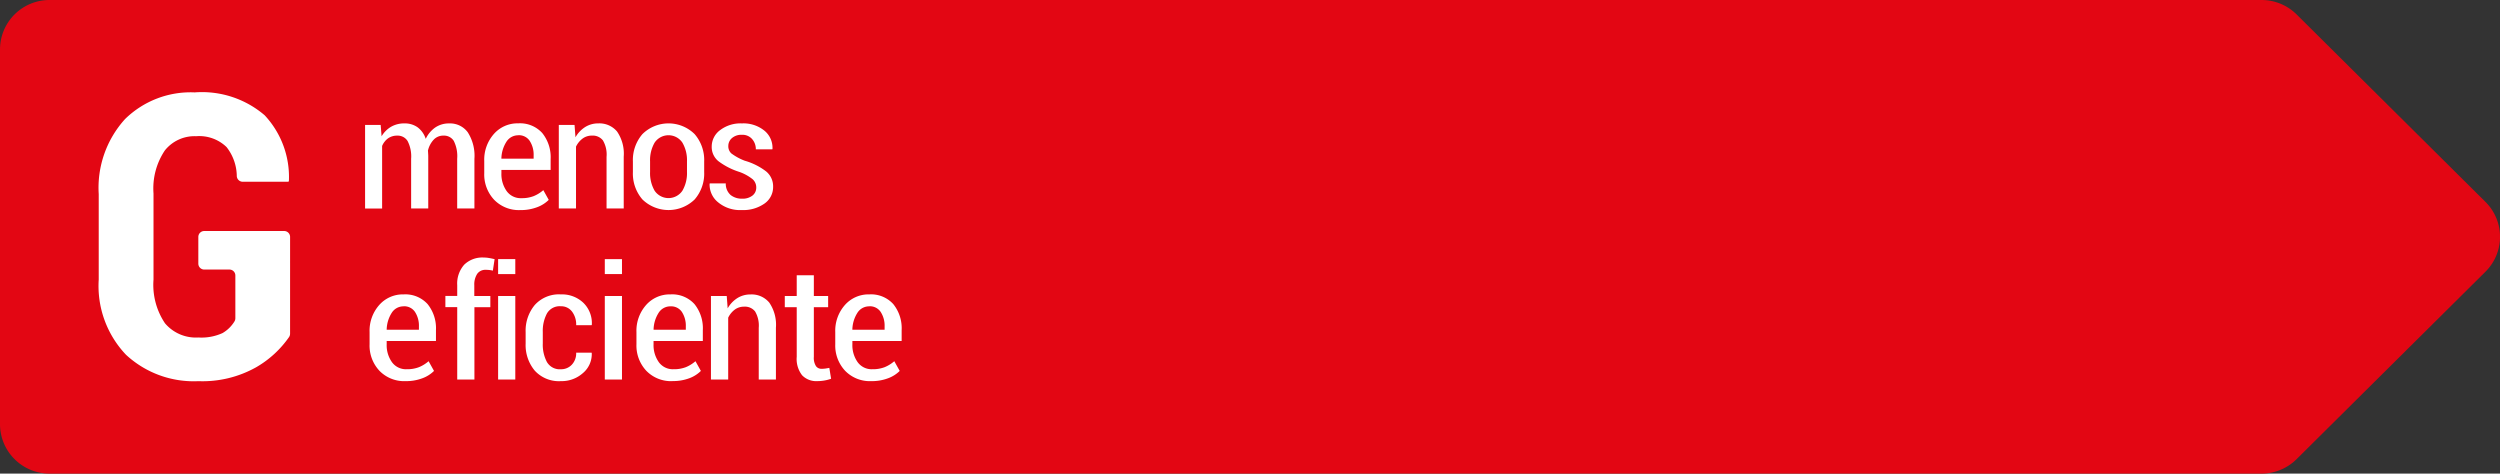 <svg xmlns="http://www.w3.org/2000/svg" viewBox="0 0 190 35.993">
  <rect x="0" y="0" width="190" height="35.993" fill="#333333" stroke="none"/>
  <defs>
    <style>
      .cls-1 {
        fill: #e30613;
      }

      .cls-2 {
        fill: #fff;
      }
    </style>
  </defs>
  <g id="Group_228" data-name="Group 228" transform="translate(-913 -871.792)">
    <path id="Path_965" data-name="Path 965" class="cls-1" d="M171.873,35.993H3.776A3.763,3.763,0,0,1,0,32.244V3.749A3.763,3.763,0,0,1,3.776,0h168.1a3.791,3.791,0,0,1,2.67,1.1l14.351,14.247a3.731,3.731,0,0,1,0,5.3L174.543,34.894A3.791,3.791,0,0,1,171.873,35.993Z" transform="translate(913 871.792)"/>
    <path id="Path_966" data-name="Path 966" class="cls-2" d="M24.549,27.694a.467.467,0,0,1-.075.258,7.768,7.768,0,0,1-2.516,2.307,8.336,8.336,0,0,1-4.379,1.05,7.569,7.569,0,0,1-5.5-2.007,7.583,7.583,0,0,1-2.073-5.712v-6.5a7.763,7.763,0,0,1,2-5.7A7.114,7.114,0,0,1,17.3,9.362,7.319,7.319,0,0,1,22.616,11.1a6.867,6.867,0,0,1,1.845,4.966l-.029.088H20.949a.454.454,0,0,1-.45-.428,3.632,3.632,0,0,0-.777-2.207,2.97,2.97,0,0,0-2.3-.827,2.891,2.891,0,0,0-2.388,1.078,5.174,5.174,0,0,0-.864,3.276v6.541a5.232,5.232,0,0,0,.871,3.321,3.074,3.074,0,0,0,2.54,1.081,3.853,3.853,0,0,0,1.838-.337,2.575,2.575,0,0,0,.9-.879.475.475,0,0,0,.071-.252V23.276a.45.45,0,0,0-.45-.45H18.026a.45.45,0,0,1-.45-.45V20.347a.45.45,0,0,1,.45-.45H24.1a.45.45,0,0,1,.45.45Z" transform="translate(910.497 869.452)"/>
    <g id="Group_226" data-name="Group 226" transform="translate(-34)">
      <path id="Path_972" data-name="Path 972" class="cls-2" d="M85.536,36.43a2.614,2.614,0,0,1-1.986-.786,2.8,2.8,0,0,1-.75-2.013V32.7a2.948,2.948,0,0,1,.73-2.052,2.39,2.39,0,0,1,1.857-.81,2.279,2.279,0,0,1,1.821.736,2.92,2.92,0,0,1,.637,1.98v.825H84.1v.25a2.228,2.228,0,0,0,.4,1.359,1.313,1.313,0,0,0,1.125.537,2.475,2.475,0,0,0,.927-.156,2.611,2.611,0,0,0,.733-.454l.412.739a2.445,2.445,0,0,1-.882.557A3.479,3.479,0,0,1,85.536,36.43Zm-.15-5.684a1.05,1.05,0,0,0-.907.5,2.464,2.464,0,0,0-.379,1.278h2.45v-.245a1.919,1.919,0,0,0-.3-1.11.986.986,0,0,0-.865-.428Z" transform="translate(892.288 864.328)"/>
      <path id="Path_973" data-name="Path 973" class="cls-2" d="M91.383,35.37v-5.5h-.9v-.851h.9v-.815a2.159,2.159,0,0,1,.531-1.56A1.971,1.971,0,0,1,93.4,26.1a2.392,2.392,0,0,1,.383.032q.2.033.441.091l-.132.874a1.853,1.853,0,0,0-.244-.046,2.244,2.244,0,0,0-.289-.017.757.757,0,0,0-.653.3,1.471,1.471,0,0,0-.225.874v.814H93.9v.85h-1.21v5.5Z" transform="translate(890.366 865.265)"/>
      <path id="Path_974" data-name="Path 974" class="cls-2" d="M97.134,27.4H95.828V26.261h1.306Zm0,8.013H95.828V29.065h1.306Z" transform="translate(889.029 865.223)"/>
      <path id="Path_975" data-name="Path 975" class="cls-2" d="M101.3,35.527a1.107,1.107,0,0,0,.825-.343,1.258,1.258,0,0,0,.334-.919h1.171l.013.035a1.875,1.875,0,0,1-.666,1.514,2.431,2.431,0,0,1-1.676.616,2.485,2.485,0,0,1-1.992-.8,3.029,3.029,0,0,1-.691-2.047V32.7a3.049,3.049,0,0,1,.691-2.052,2.468,2.468,0,0,1,1.985-.81,2.356,2.356,0,0,1,1.715.642,2.157,2.157,0,0,1,.64,1.663l-.019.036h-1.171a1.615,1.615,0,0,0-.319-1.039,1.028,1.028,0,0,0-.846-.4,1.116,1.116,0,0,0-1.059.553,2.815,2.815,0,0,0-.313,1.4v.877a2.81,2.81,0,0,0,.313,1.405A1.125,1.125,0,0,0,101.3,35.527Z" transform="translate(888.33 864.328)"/>
      <path id="Path_976" data-name="Path 976" class="cls-2" d="M107.947,27.4h-1.306V26.261h1.306Zm0,8.013h-1.306V29.065h1.306Z" transform="translate(886.324 865.223)"/>
      <path id="Path_977" data-name="Path 977" class="cls-2" d="M112.586,36.43a2.614,2.614,0,0,1-1.988-.786,2.8,2.8,0,0,1-.75-2.013V32.7a2.948,2.948,0,0,1,.73-2.052,2.39,2.39,0,0,1,1.857-.81,2.279,2.279,0,0,1,1.821.736,2.92,2.92,0,0,1,.637,1.98v.825h-3.745v.25a2.228,2.228,0,0,0,.4,1.359,1.313,1.313,0,0,0,1.125.537,2.475,2.475,0,0,0,.927-.156,2.611,2.611,0,0,0,.733-.454l.412.739a2.444,2.444,0,0,1-.882.557,3.479,3.479,0,0,1-1.273.214Zm-.15-5.684a1.05,1.05,0,0,0-.907.5,2.464,2.464,0,0,0-.379,1.278H113.6v-.245a1.919,1.919,0,0,0-.3-1.11A.986.986,0,0,0,112.436,30.746Z" transform="translate(885.522 864.328)"/>
      <path id="Path_978" data-name="Path 978" class="cls-2" d="M118.6,29.96l.071.938a2.2,2.2,0,0,1,.734-.777,1.846,1.846,0,0,1,1-.279,1.743,1.743,0,0,1,1.425.616,2.976,2.976,0,0,1,.508,1.913v3.936h-1.306V32.383a2.122,2.122,0,0,0-.277-1.249.985.985,0,0,0-.836-.364,1.172,1.172,0,0,0-.708.225,1.658,1.658,0,0,0-.5.613v4.7H117.4V29.96Z" transform="translate(883.632 864.328)"/>
      <path id="Path_979" data-name="Path 979" class="cls-2" d="M127.092,27.9v1.575h1.087v.85h-1.087V34.1a1.168,1.168,0,0,0,.16.7.5.5,0,0,0,.418.208,2.174,2.174,0,0,0,.286-.017c.088-.013.192-.03.312-.053l.135.825a2.827,2.827,0,0,1-.492.132,3.161,3.161,0,0,1-.563.049A1.483,1.483,0,0,1,126.2,35.5a2.016,2.016,0,0,1-.409-1.4V30.326h-.907v-.851h.907V27.9Z" transform="translate(881.76 864.813)"/>
      <path id="Path_980" data-name="Path 980" class="cls-2" d="M132.734,36.43a2.614,2.614,0,0,1-1.985-.786,2.8,2.8,0,0,1-.75-2.013V32.7a2.948,2.948,0,0,1,.73-2.052,2.39,2.39,0,0,1,1.857-.81,2.279,2.279,0,0,1,1.821.736,2.92,2.92,0,0,1,.637,1.98v.825H131.3v.25a2.228,2.228,0,0,0,.4,1.359,1.313,1.313,0,0,0,1.125.537,2.475,2.475,0,0,0,.927-.156,2.612,2.612,0,0,0,.733-.454l.412.739a2.445,2.445,0,0,1-.882.557A3.479,3.479,0,0,1,132.734,36.43Zm-.15-5.684a1.05,1.05,0,0,0-.907.5,2.464,2.464,0,0,0-.379,1.278h2.451v-.245a1.919,1.919,0,0,0-.3-1.11.986.986,0,0,0-.866-.428Z" transform="translate(880.481 864.328)"/>
    </g>
    <g id="Group_227" data-name="Group 227" transform="translate(0 -13)">
      <path id="Path_967" data-name="Path 967" class="cls-2" d="M38.185,29.961l.07.862a2.032,2.032,0,0,1,.721-.724A1.989,1.989,0,0,1,40,29.844a1.662,1.662,0,0,1,.985.291,1.768,1.768,0,0,1,.625.883,2.2,2.2,0,0,1,.721-.862,1.833,1.833,0,0,1,1.068-.311,1.668,1.668,0,0,1,1.4.667,3.306,3.306,0,0,1,.511,2.025v3.772H44V32.531a2.579,2.579,0,0,0-.264-1.366.877.877,0,0,0-.778-.393.994.994,0,0,0-.743.308,1.812,1.812,0,0,0-.434.818q-.007-.047.007.15c.008.131.013.225.013.285v3.974H40.5V32.531a2.54,2.54,0,0,0-.27-1.35.884.884,0,0,0-.785-.408,1.173,1.173,0,0,0-.7.208,1.365,1.365,0,0,0-.45.578v4.752H37v-6.35Z" transform="translate(903.746 864.327)"/>
      <path id="Path_968" data-name="Path 968" class="cls-2" d="M51.818,36.43a2.614,2.614,0,0,1-1.988-.786,2.8,2.8,0,0,1-.75-2.013V32.7a2.948,2.948,0,0,1,.73-2.052,2.39,2.39,0,0,1,1.857-.81,2.279,2.279,0,0,1,1.821.736,2.92,2.92,0,0,1,.637,1.98v.825H50.384v.25a2.228,2.228,0,0,0,.4,1.359,1.313,1.313,0,0,0,1.125.537,2.474,2.474,0,0,0,.927-.156,2.611,2.611,0,0,0,.733-.454l.412.739a2.445,2.445,0,0,1-.882.557A3.479,3.479,0,0,1,51.818,36.43Zm-.15-5.684a1.05,1.05,0,0,0-.907.5,2.464,2.464,0,0,0-.379,1.278h2.451v-.245a1.919,1.919,0,0,0-.3-1.11.986.986,0,0,0-.866-.428Z" transform="translate(900.723 864.328)"/>
      <path id="Path_969" data-name="Path 969" class="cls-2" d="M57.834,29.96l.07.938a2.2,2.2,0,0,1,.734-.777,1.846,1.846,0,0,1,1-.279,1.743,1.743,0,0,1,1.425.616,2.976,2.976,0,0,1,.508,1.913v3.936H60.266V32.383a2.122,2.122,0,0,0-.277-1.249.985.985,0,0,0-.836-.364,1.172,1.172,0,0,0-.708.225,1.659,1.659,0,0,0-.5.613v4.7H56.637V29.96Z" transform="translate(898.832 864.328)"/>
      <path id="Path_970" data-name="Path 970" class="cls-2" d="M64.145,32.735a3.011,3.011,0,0,1,.724-2.077,2.822,2.822,0,0,1,3.967,0,3,3,0,0,1,.727,2.079v.808a3,3,0,0,1-.724,2.079,2.849,2.849,0,0,1-3.97,0,3,3,0,0,1-.724-2.079Zm1.306.8a2.667,2.667,0,0,0,.347,1.429,1.275,1.275,0,0,0,2.107,0,2.647,2.647,0,0,0,.351-1.429v-.811a2.637,2.637,0,0,0-.351-1.42,1.271,1.271,0,0,0-2.107,0,2.653,2.653,0,0,0-.347,1.425Z" transform="translate(896.955 864.326)"/>
      <path id="Path_971" data-name="Path 971" class="cls-2" d="M75.466,34.718a.832.832,0,0,0-.267-.625,3.47,3.47,0,0,0-1.007-.56,5.317,5.317,0,0,1-1.593-.812,1.386,1.386,0,0,1-.518-1.117,1.554,1.554,0,0,1,.634-1.247,2.562,2.562,0,0,1,1.663-.514,2.519,2.519,0,0,1,1.711.554,1.684,1.684,0,0,1,.611,1.382l-.014.035H75.434a1.155,1.155,0,0,0-.28-.778.968.968,0,0,0-.774-.327,1.084,1.084,0,0,0-.763.252.783.783,0,0,0-.274.592.733.733,0,0,0,.235.575,4.267,4.267,0,0,0,1.014.551,4.845,4.845,0,0,1,1.625.813,1.465,1.465,0,0,1,.531,1.165,1.527,1.527,0,0,1-.656,1.278,2.8,2.8,0,0,1-1.725.493,2.615,2.615,0,0,1-1.814-.6,1.719,1.719,0,0,1-.631-1.392l.013-.035H73.15a1.125,1.125,0,0,0,.375.889,1.35,1.35,0,0,0,.862.273,1.206,1.206,0,0,0,.795-.238A.759.759,0,0,0,75.466,34.718Z" transform="translate(895.009 864.328)"/>
    </g>
  </g>
</svg>
